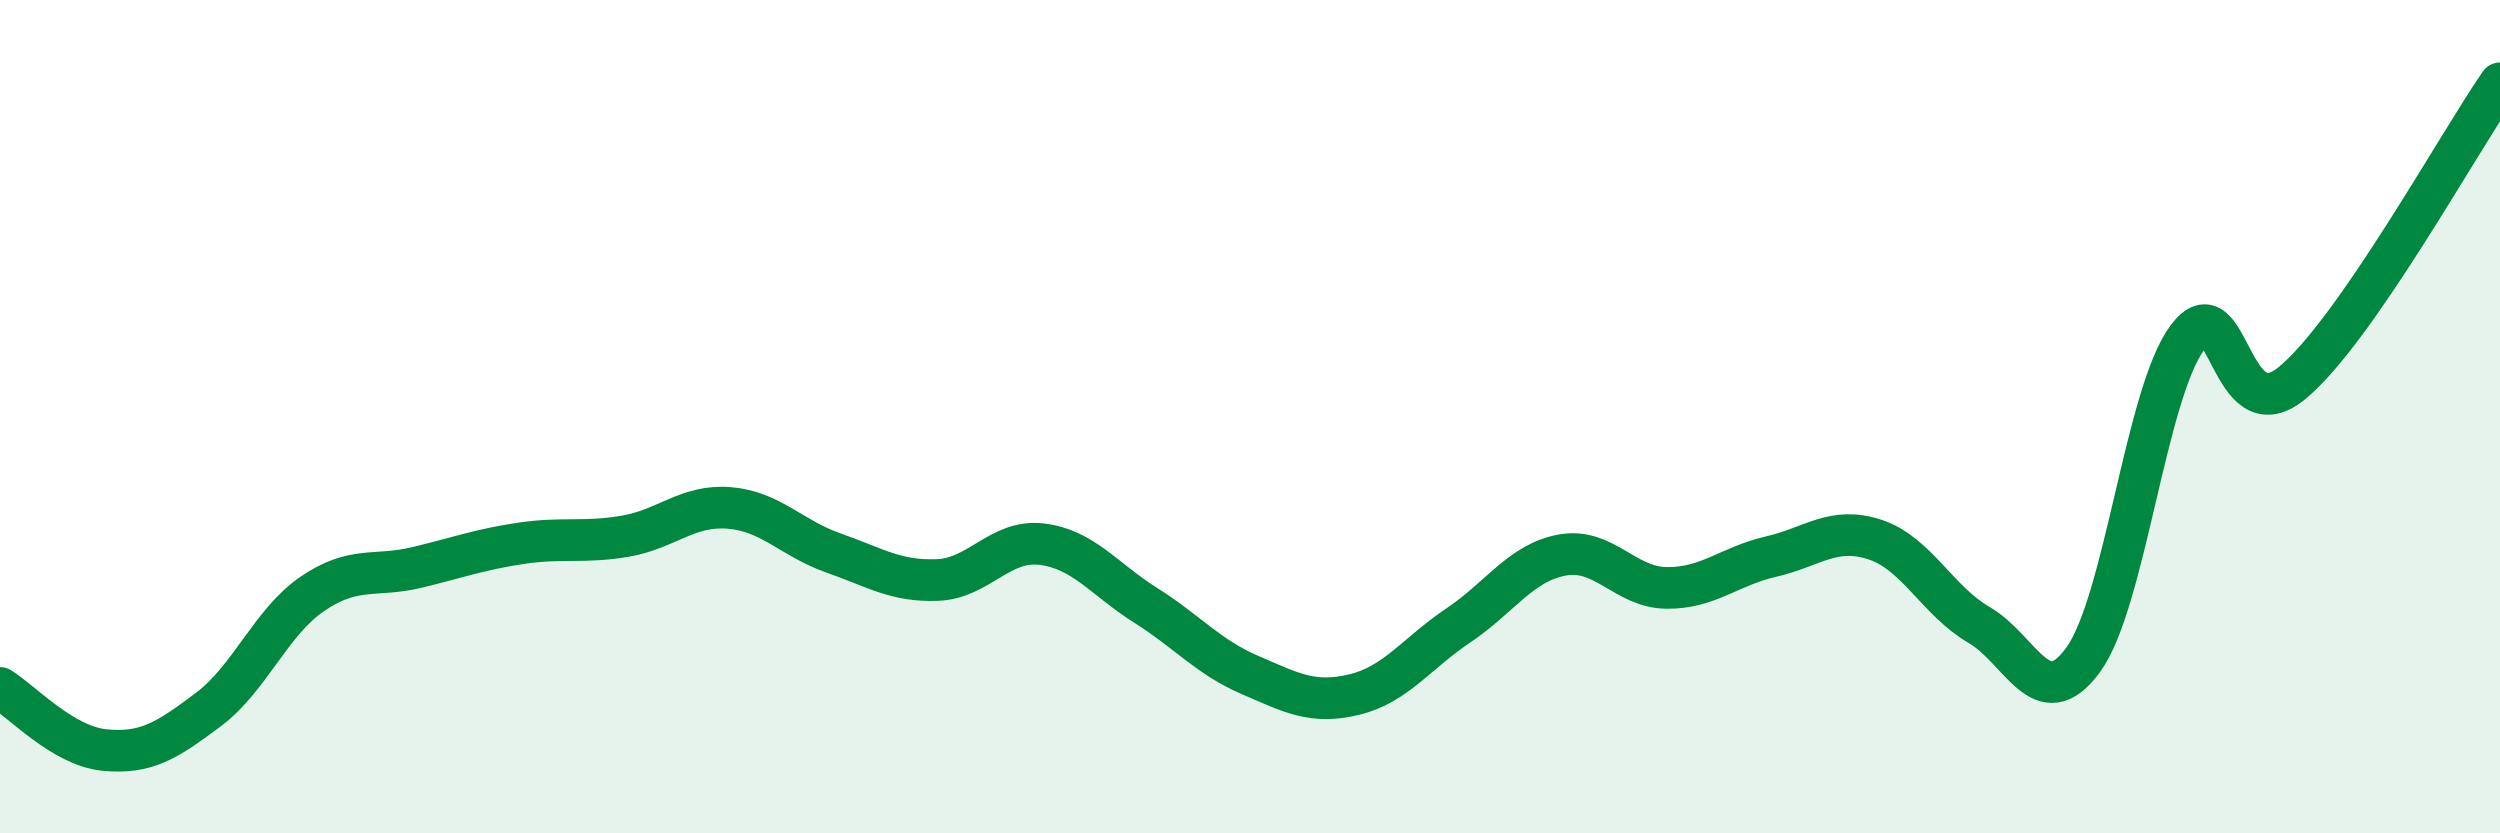 
    <svg width="60" height="20" viewBox="0 0 60 20" xmlns="http://www.w3.org/2000/svg">
      <path
        d="M 0,16.51 C 0.5,16.81 1.5,17.9 2.5,18 C 3.5,18.1 4,17.78 5,17.03 C 6,16.28 6.5,14.93 7.5,14.25 C 8.5,13.57 9,13.86 10,13.62 C 11,13.38 11.5,13.19 12.5,13.04 C 13.5,12.89 14,13.04 15,12.87 C 16,12.7 16.5,12.11 17.5,12.19 C 18.5,12.27 19,12.92 20,13.27 C 21,13.62 21.5,13.96 22.5,13.92 C 23.5,13.88 24,12.94 25,13.06 C 26,13.18 26.5,13.9 27.5,14.53 C 28.5,15.16 29,15.77 30,16.2 C 31,16.63 31.5,16.91 32.5,16.67 C 33.5,16.43 34,15.68 35,15.01 C 36,14.34 36.5,13.5 37.5,13.32 C 38.5,13.14 39,14.1 40,14.11 C 41,14.12 41.5,13.59 42.5,13.36 C 43.5,13.13 44,12.62 45,12.95 C 46,13.28 46.5,14.42 47.5,15 C 48.5,15.58 49,17.21 50,15.83 C 51,14.45 51.5,9.43 52.5,8.1 C 53.5,6.77 53.5,10.42 55,9.2 C 56.5,7.98 59,3.44 60,2L60 20L0 20Z"
        fill="#008740"
        opacity="0.1"
        stroke-linecap="round"
        stroke-linejoin="round"
      />
      <path
        d="M 0,16.51 C 0.5,16.81 1.5,17.9 2.5,18 C 3.5,18.1 4,17.78 5,17.03 C 6,16.28 6.5,14.93 7.5,14.25 C 8.5,13.57 9,13.86 10,13.62 C 11,13.38 11.5,13.19 12.5,13.04 C 13.5,12.89 14,13.04 15,12.87 C 16,12.7 16.5,12.11 17.5,12.19 C 18.5,12.27 19,12.92 20,13.27 C 21,13.62 21.5,13.96 22.5,13.92 C 23.5,13.88 24,12.94 25,13.06 C 26,13.18 26.5,13.9 27.5,14.53 C 28.5,15.16 29,15.77 30,16.2 C 31,16.63 31.5,16.91 32.5,16.67 C 33.5,16.43 34,15.68 35,15.01 C 36,14.34 36.5,13.5 37.5,13.32 C 38.5,13.14 39,14.1 40,14.11 C 41,14.12 41.5,13.59 42.5,13.36 C 43.5,13.13 44,12.62 45,12.95 C 46,13.28 46.5,14.42 47.5,15 C 48.5,15.58 49,17.21 50,15.83 C 51,14.45 51.5,9.43 52.5,8.1 C 53.5,6.77 53.5,10.42 55,9.2 C 56.5,7.98 59,3.44 60,2"
        stroke="#008740"
        stroke-width="1"
        fill="none"
        stroke-linecap="round"
        stroke-linejoin="round"
      />
    </svg>
  